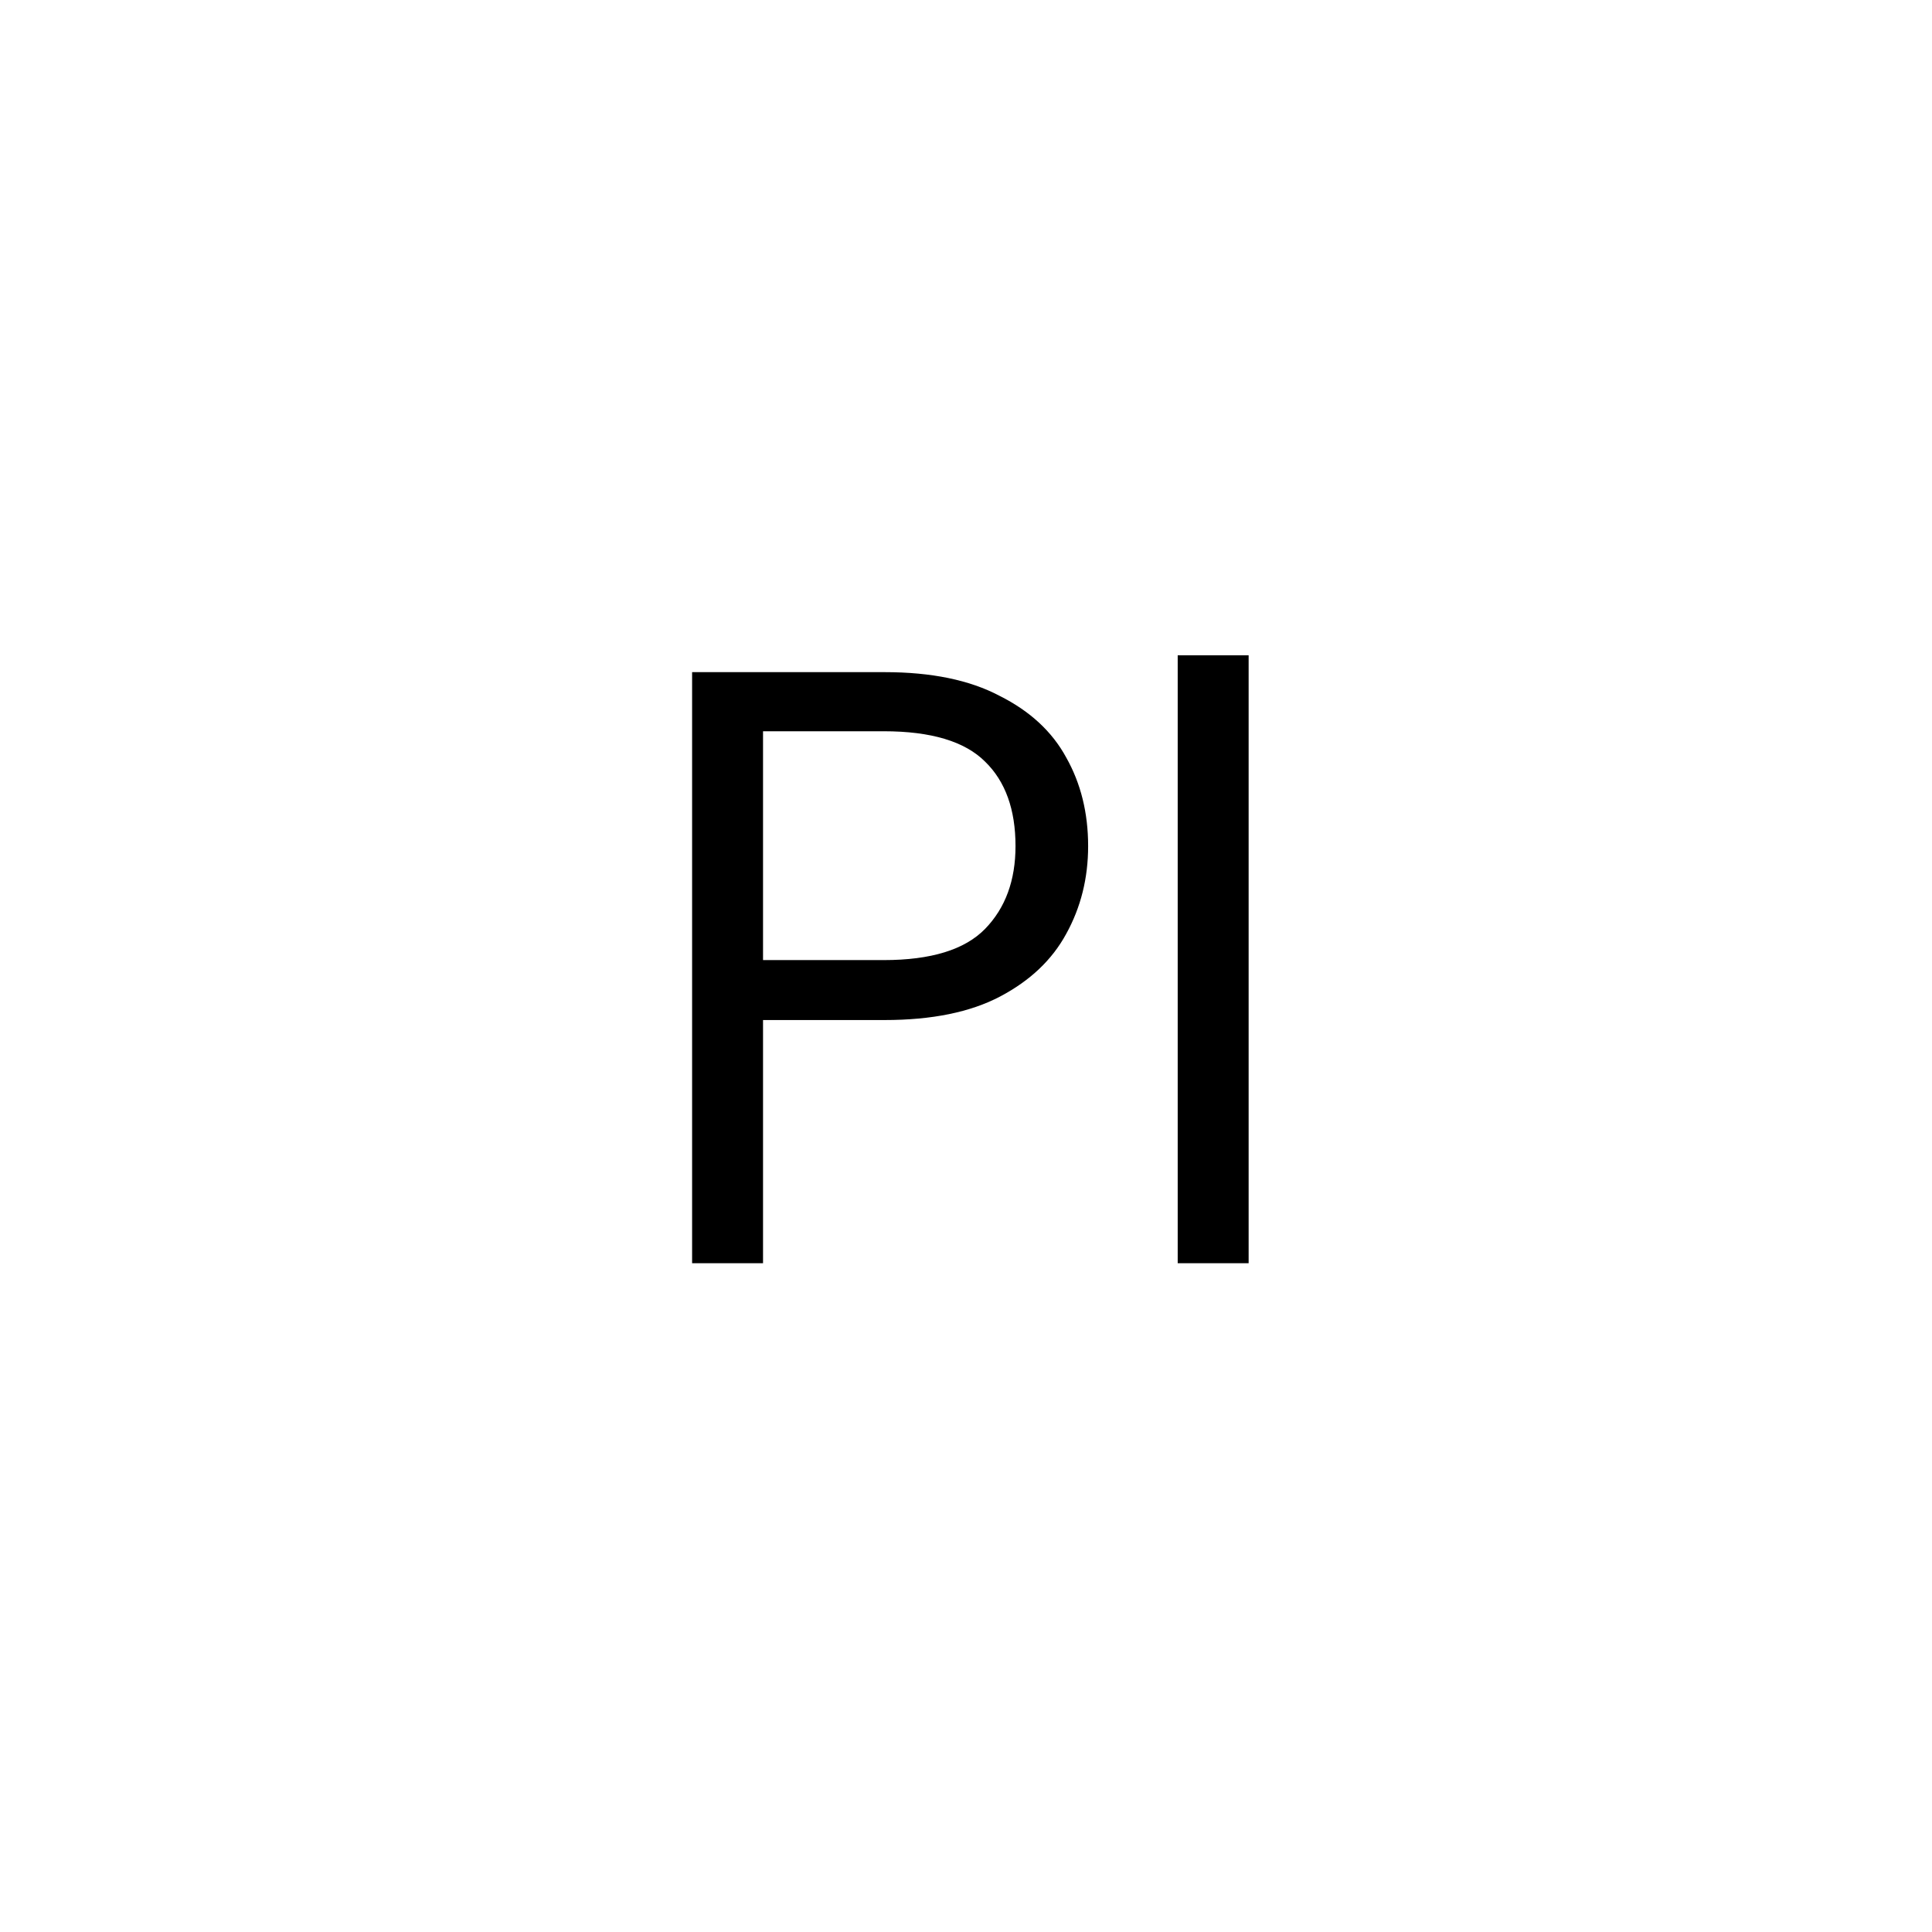 <svg xmlns="http://www.w3.org/2000/svg" fill="none" viewBox="0 0 572 572" height="572" width="572">
<path fill="black" d="M204.908 374V199H261.908C275.742 199 287.075 201.333 295.908 206C304.908 210.5 311.492 216.583 315.658 224.25C319.992 231.917 322.158 240.667 322.158 250.5C322.158 260 319.992 268.667 315.658 276.5C311.492 284.167 304.992 290.333 296.158 295C287.325 299.667 275.908 302 261.908 302H225.908V374H204.908ZM225.908 284.25H261.658C275.658 284.25 285.658 281.167 291.658 275C297.658 268.833 300.658 260.667 300.658 250.5C300.658 239.667 297.658 231.333 291.658 225.5C285.658 219.5 275.658 216.5 261.658 216.5H225.908V284.25ZM348.678 374V194H369.678V374H348.678Z"></path>
</svg>
